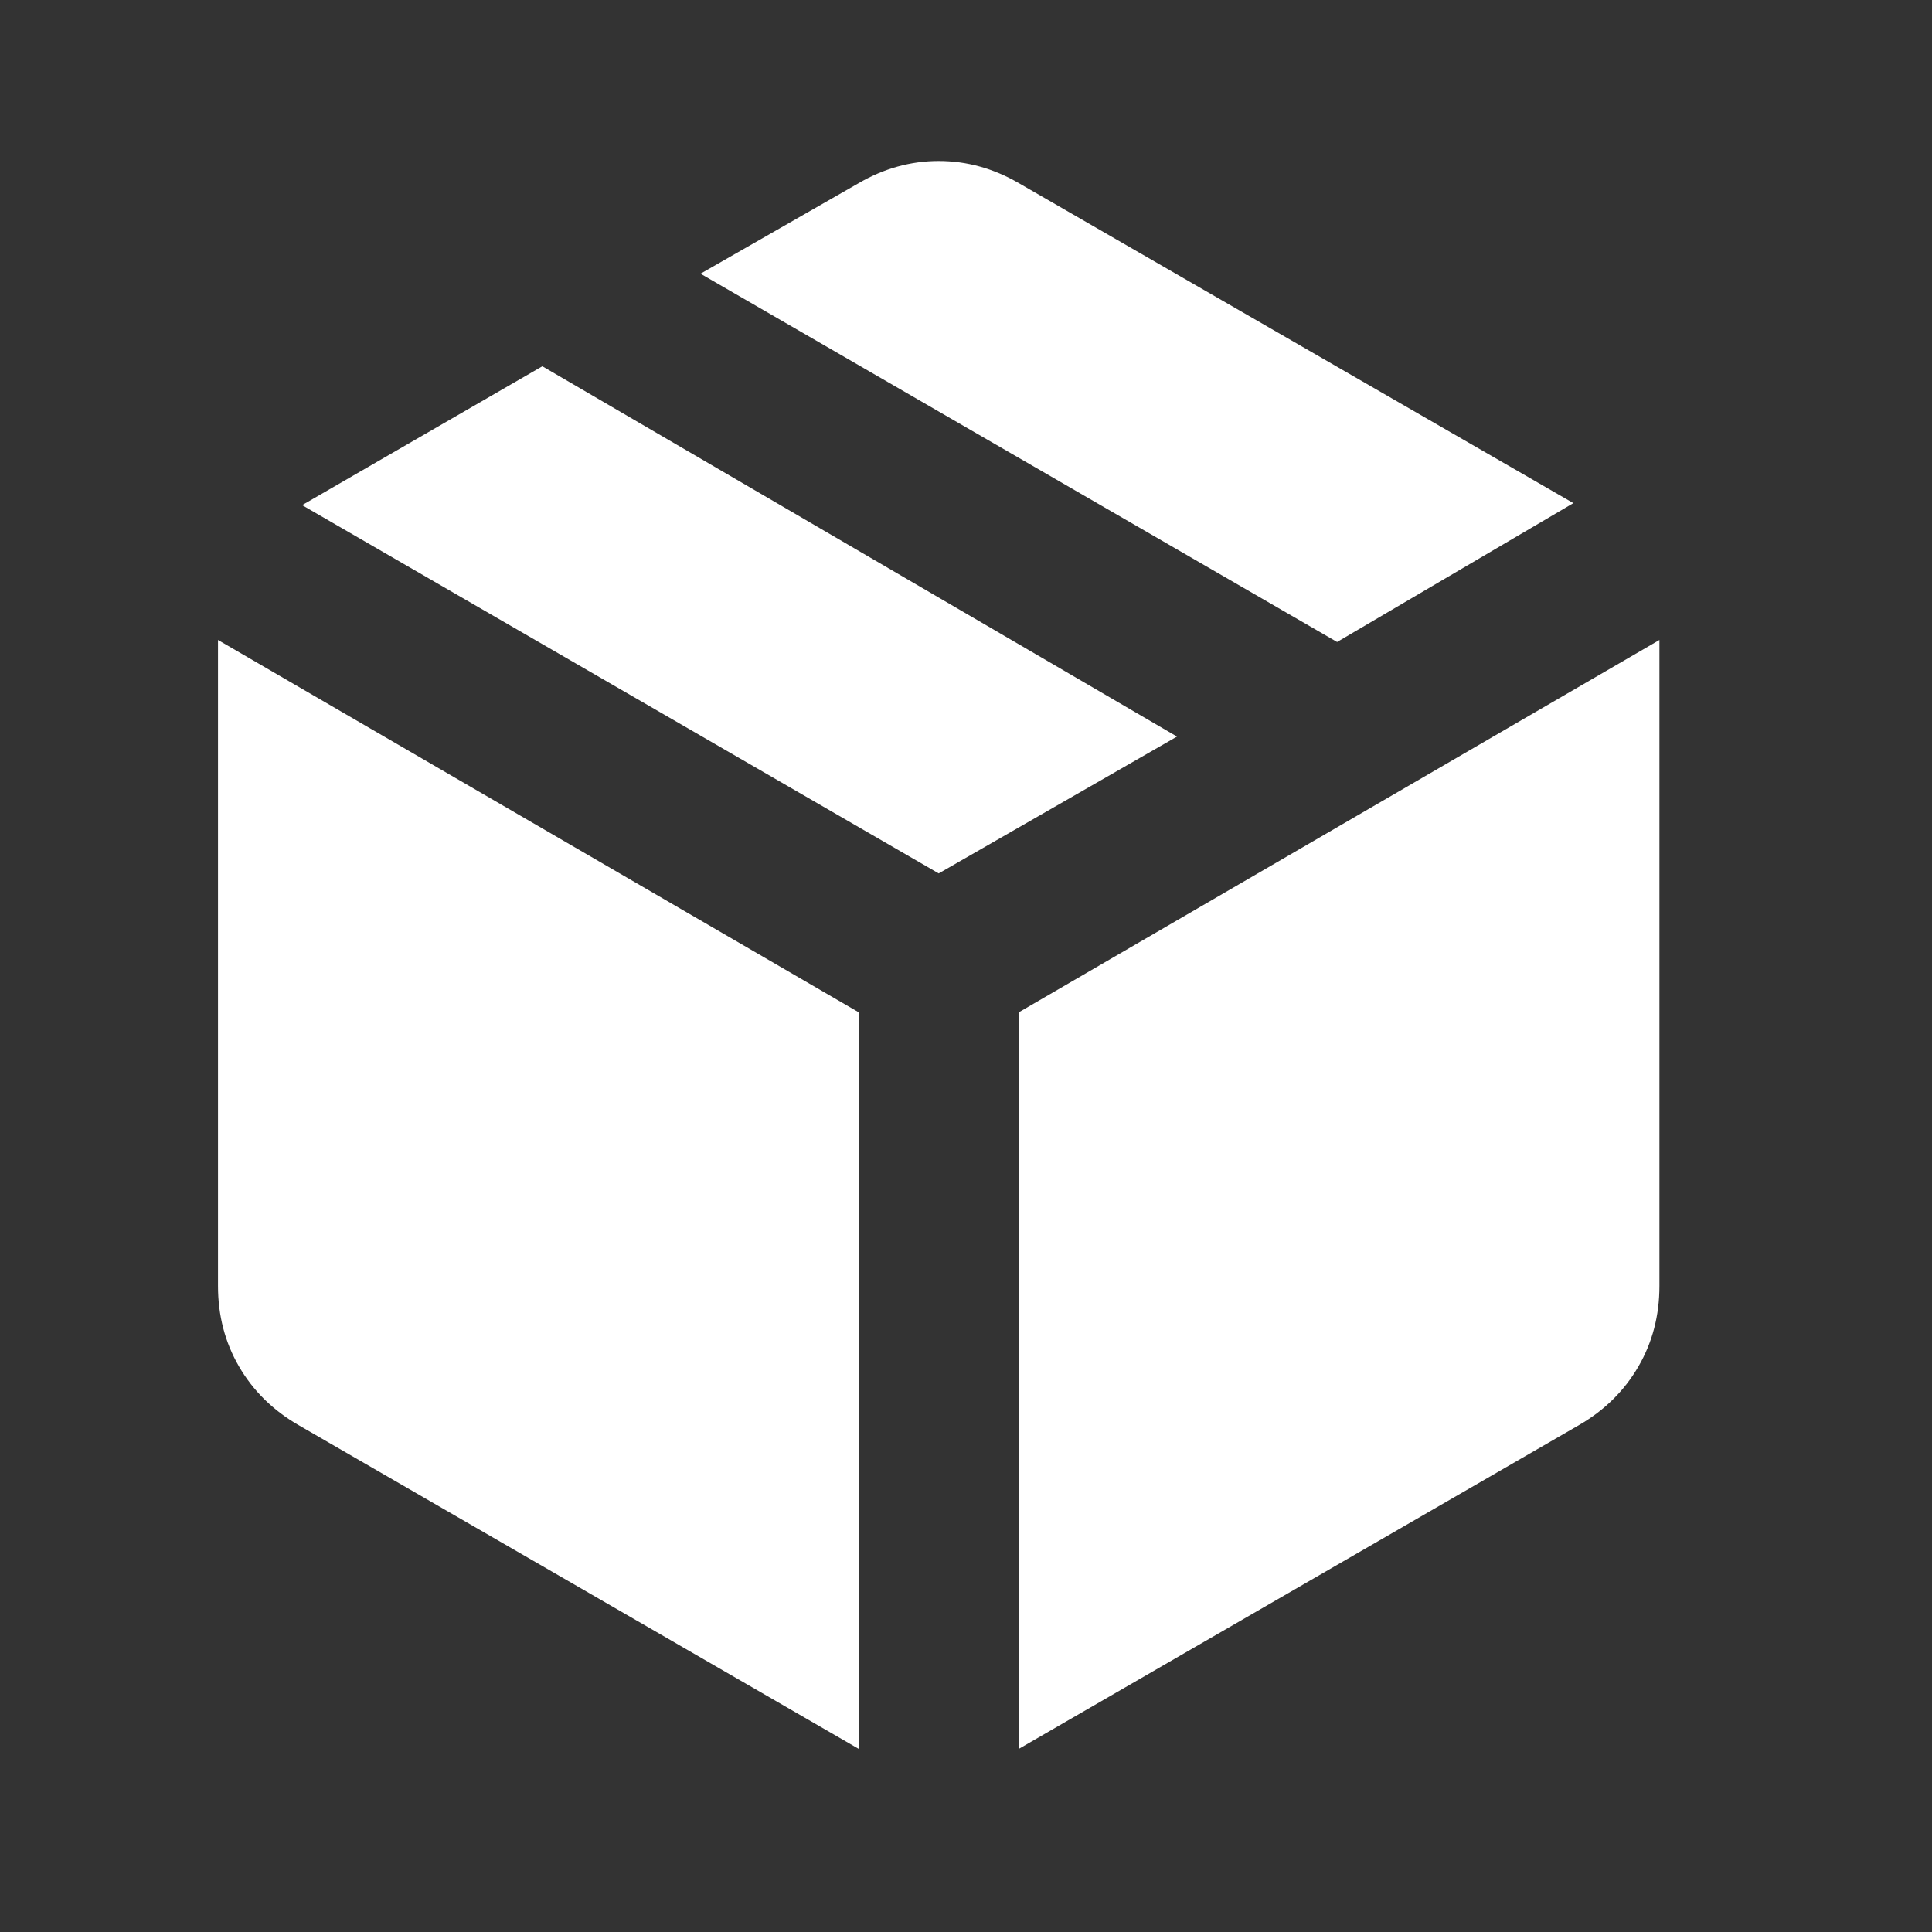 <svg width="24" height="24" viewBox="0 0 24 24" fill="none" xmlns="http://www.w3.org/2000/svg">
<rect x="0" y="0" width="24" height="24" fill="#333333" stroke="none"/>
<mask id="mask0_1621_348" style="mask-type:alpha" maskUnits="userSpaceOnUse" x="0" y="0" width="24" height="24">
<rect width="24" height="24" fill="#D9D9D9"/>
</mask>
<g mask="url(#mask0_1621_348)">
<path d="M10.667 21.725V12.575L2.708 7.95V15.975C2.708 16.342 2.795 16.675 2.969 16.975C3.143 17.275 3.388 17.517 3.703 17.7L10.667 21.725ZM12.656 21.725L19.62 17.7C19.935 17.517 20.179 17.275 20.353 16.975C20.527 16.675 20.614 16.342 20.614 15.975V7.95L12.656 12.575V21.725ZM16.61 7.975L19.545 6.25L12.656 2.275C12.341 2.092 12.01 2 11.661 2C11.313 2 10.982 2.092 10.667 2.275L8.702 3.4L16.61 7.975ZM11.661 10.85L14.621 9.15L6.737 4.55L3.753 6.275L11.661 10.85Z" fill="white"/>
</g>
</svg>
